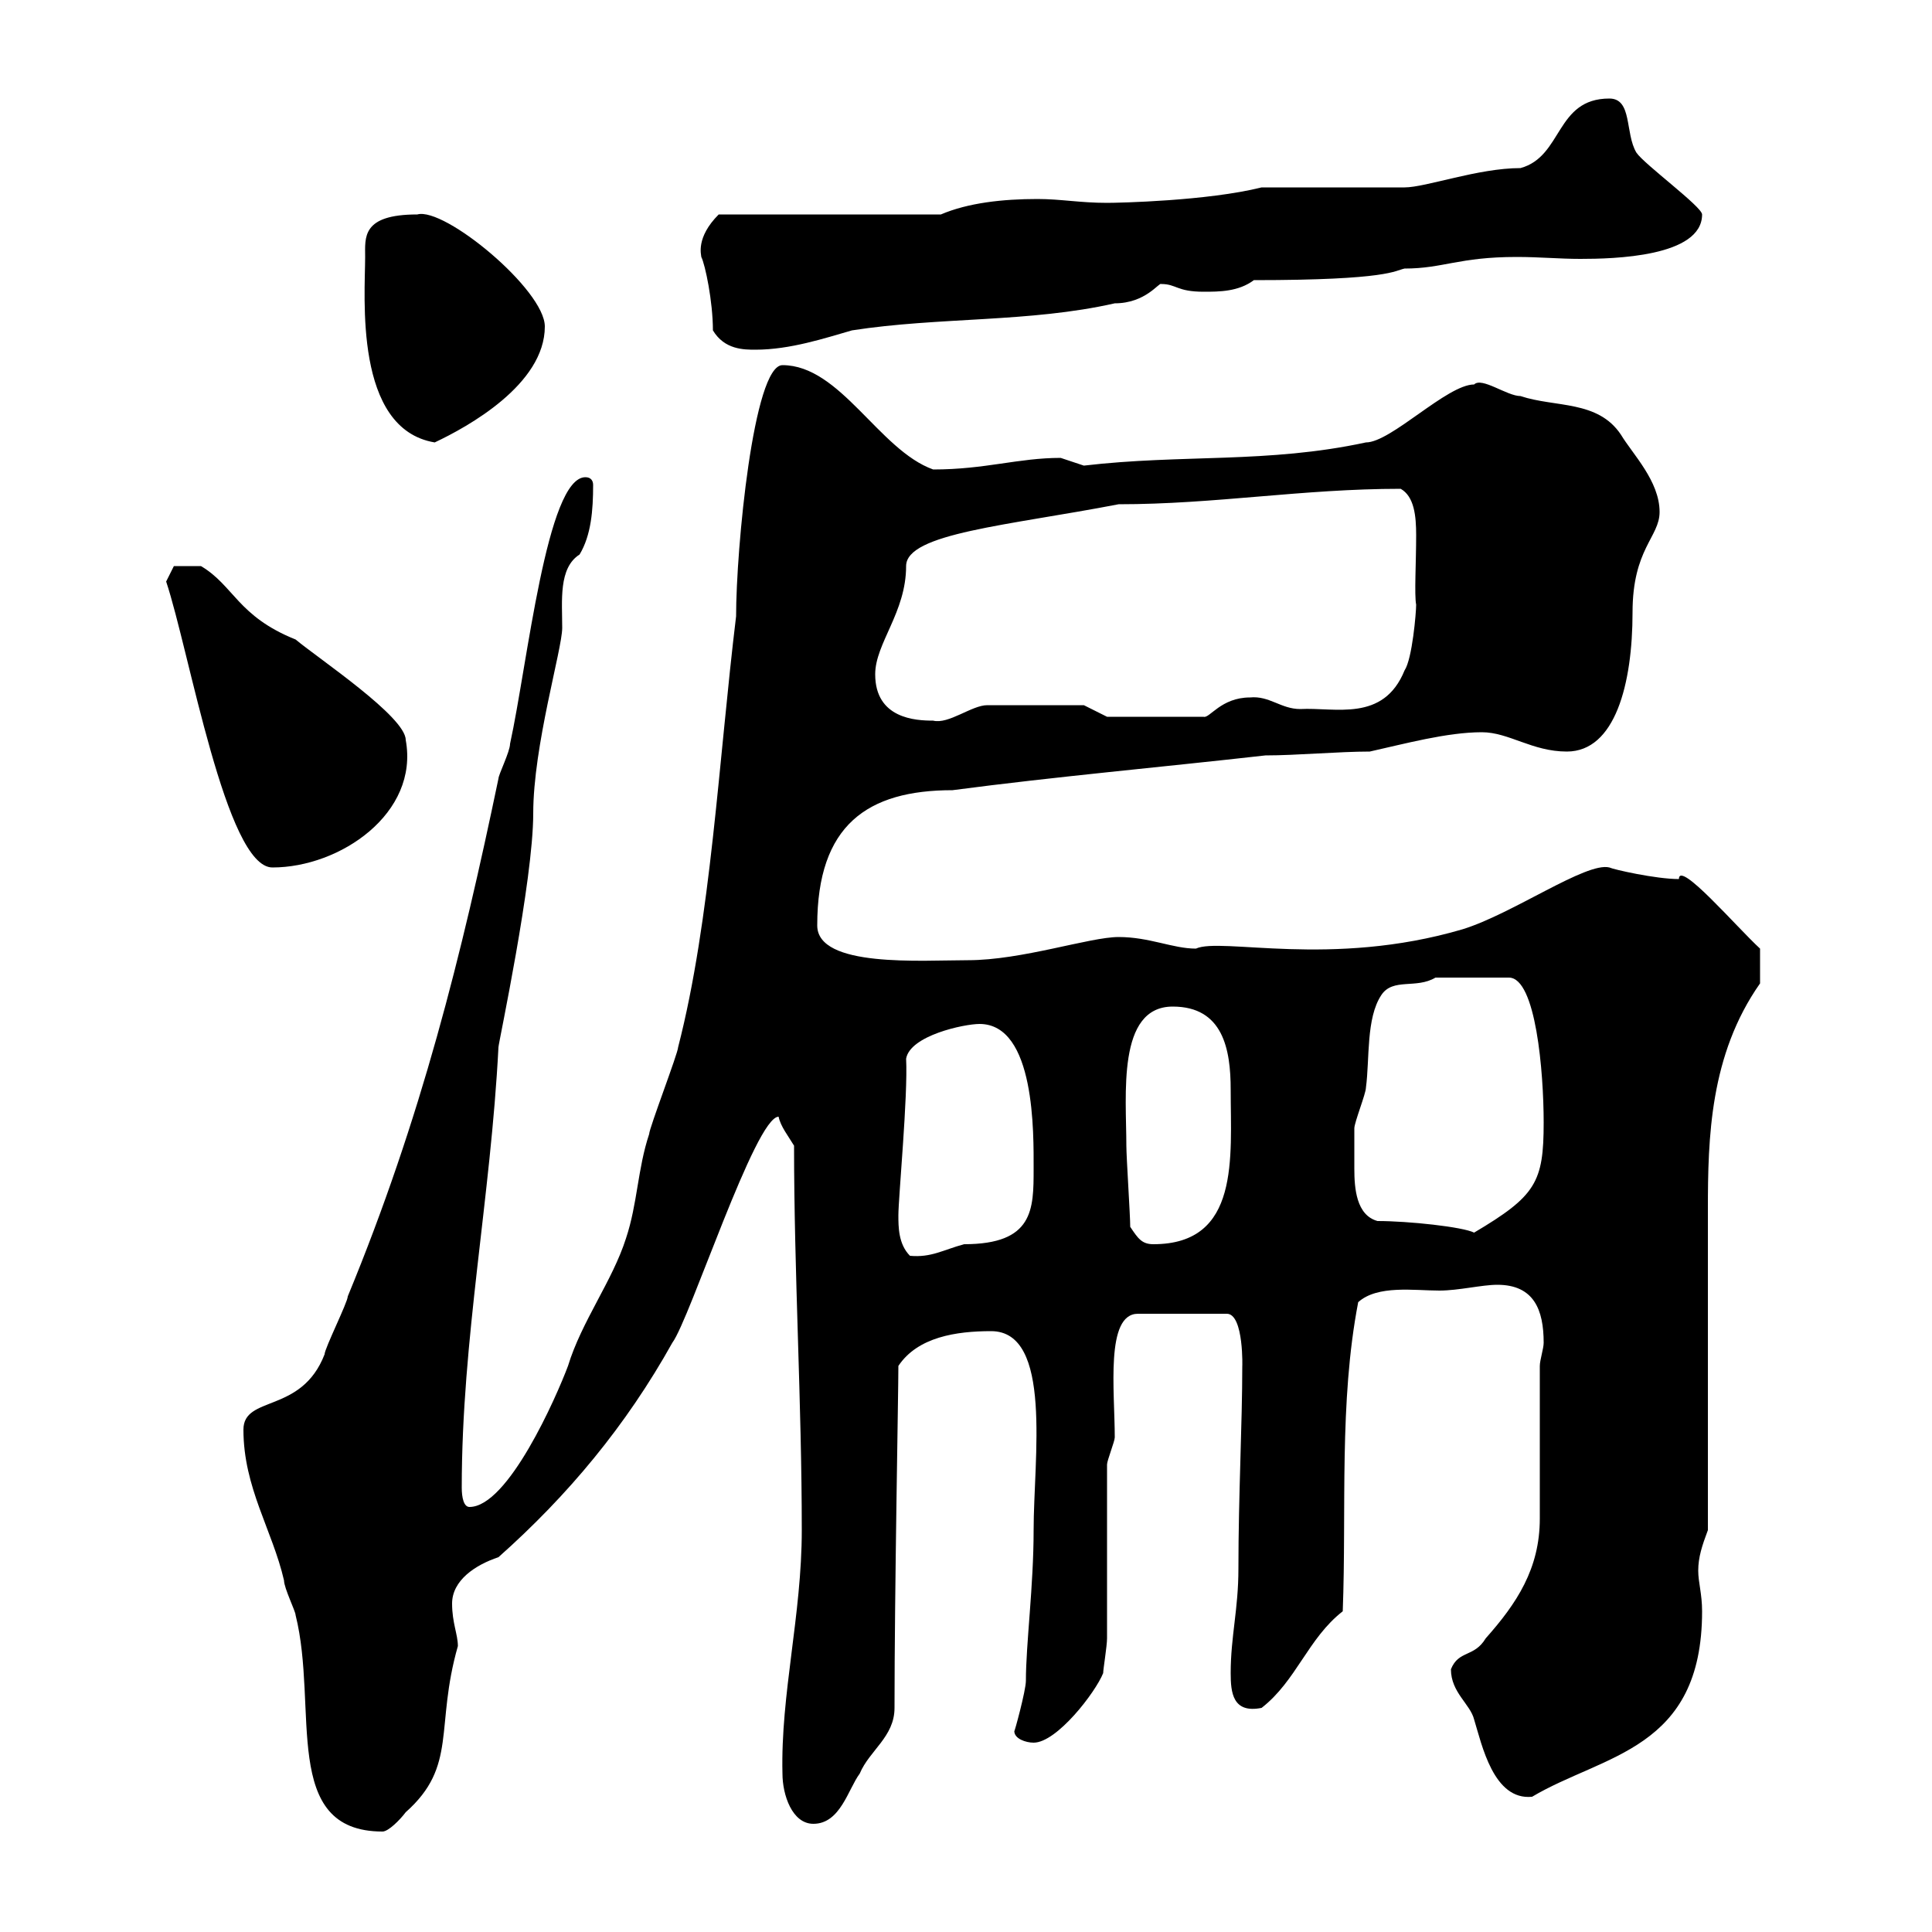 <svg xmlns="http://www.w3.org/2000/svg" xmlns:xlink="http://www.w3.org/1999/xlink" width="300" height="300"><path d="M37.80 222C37.80 231 42.30 237.60 44.10 245.40C44.10 246.60 45.90 250.20 45.90 250.80C49.50 265.20 43.50 284.40 59.40 284.40C60.30 284.40 62.10 282.60 63 281.40C71.10 274.20 67.50 268.20 71.10 255.60C71.10 253.80 70.20 252 70.20 249C70.20 245.40 73.80 243 77.40 241.80C88.20 232.20 97.20 221.40 104.40 208.50C107.10 204.90 117.30 173.40 120.90 173.40C121.20 174.90 122.40 176.40 123.30 177.90C123.30 197.70 124.50 217.80 124.50 237.60C124.50 250.80 121.20 263.10 121.50 275.40C121.50 278.70 123 283.20 126.30 283.20C130.50 283.20 131.70 277.80 133.50 275.40C135 271.80 138.90 269.70 138.90 265.20C138.90 247.20 139.50 216.30 139.50 212.10C142.50 207.60 148.50 206.70 153.90 206.70C163.50 206.70 160.50 226.50 160.50 237.60C160.50 246.30 159.30 255.30 159.30 261C159.30 262.50 157.50 269.10 157.50 268.80C157.50 270 159.30 270.60 160.50 270.60C164.10 270.60 170.10 262.80 171.30 259.80C171.30 259.20 171.90 255.60 171.90 254.40L171.90 227.40C171.90 226.80 173.10 223.80 173.10 223.20C173.10 216 171.60 204 176.70 204L190.50 204C193.20 204 192.90 212.70 192.90 212.10C192.90 221.10 192.30 232.20 192.30 243.60C192.30 249.90 191.10 254.10 191.10 259.80C191.10 262.80 191.40 266.10 195.90 265.20C201.30 261 203.10 254.40 208.50 250.20C209.10 234.30 207.90 217.80 210.90 202.20C213.90 199.50 219.60 200.40 223.50 200.40C226.50 200.40 230.10 199.50 232.50 199.50C238.20 199.50 239.70 203.40 239.70 208.50C239.70 209.40 239.10 211.20 239.10 212.10C239.10 215.70 239.10 232.20 239.10 235.80C239.10 243.60 235.50 249 230.70 254.40C228.90 257.40 226.50 256.20 225.30 259.20C225.30 262.80 228.30 264.60 228.90 267C230.10 270.90 231.90 279.60 237.90 279C249 272.40 264.30 271.80 264.30 250.20C264.30 247.50 263.70 245.70 263.70 243.90C263.70 241.80 264.30 240 265.20 237.60L265.20 187.80C265.20 176.70 265.50 163.80 273.30 152.70L273.30 147.30C269.70 144 260.70 133.50 260.70 136.50C257.10 136.50 250.50 135 249.90 134.70C246.30 133.80 234.90 141.90 227.10 144.30C206.70 150.30 189.60 145.50 185.70 147.30C182.10 147.30 178.50 145.50 173.70 145.50C169.20 145.50 158.70 149.10 150.30 149.10C143.10 149.10 126.90 150.30 126.90 143.70C126.90 128.10 134.70 122.70 147.90 122.70C163.80 120.60 180.60 119.10 196.50 117.30C201.30 117.30 207.90 116.70 212.70 116.70C218.10 115.50 224.70 113.70 230.10 113.70C234.30 113.70 237.90 116.70 243.30 116.70C250.80 116.70 253.50 106.20 253.50 95.10C253.50 85.20 257.70 83.40 257.70 79.50C257.70 74.70 253.50 70.50 251.70 67.50C248.10 62.10 241.50 63.30 236.10 61.50C234 61.50 230.10 58.50 228.90 59.70C224.70 59.70 216 68.70 212.10 68.70C196.80 72 183.60 70.50 168.30 72.30C168.30 72.30 164.70 71.10 164.70 71.10C158.10 71.10 153 72.90 144.90 72.90C136.50 69.90 130.50 56.70 121.50 56.70C117 56.70 114.30 85.20 114.30 95.70C111.60 117.90 110.40 142.80 105.30 162.60C105.30 163.50 100.80 175.20 100.80 176.10C99 181.50 99 186.90 97.20 192.30C95.10 198.90 90.30 205.20 88.20 212.10C86.40 216.90 78.90 234 72.90 234C72 234 71.70 232.50 71.70 231C71.70 207.90 76.20 186 77.40 162.60C77.40 162 82.80 136.80 82.80 126.30C82.80 115.80 87.30 100.80 87.30 97.50C87.30 93.30 86.70 88.20 90 86.10C91.80 83.10 92.10 79.20 92.10 75.30C92.10 74.70 91.80 74.10 90.90 74.10C84.90 74.10 81.90 103.20 79.20 115.50C79.20 116.70 77.40 120.30 77.40 120.90C71.70 148.20 65.40 173.70 54 201.30C54 202.20 50.40 209.40 50.40 210.30C46.80 219.60 37.80 216.60 37.80 222ZM139.50 188.70C139.50 186 141 170.10 140.70 164.40C141.30 160.80 149.70 159 152.10 159C160.80 159 160.50 176.10 160.50 181.50C160.50 187.80 160.50 193.20 149.70 193.20C146.40 194.10 144.60 195.30 141.30 195C139.50 193.20 139.50 190.50 139.50 188.70ZM175.50 190.50C175.50 188.70 174.90 179.70 174.90 177.90C174.90 170.10 173.40 156.30 182.10 156.30C189.90 156.30 191.10 162.90 191.10 169.20C191.10 179.70 192.60 193.20 179.10 193.20C177.30 193.20 176.70 192.30 175.50 190.50ZM213.90 189.60C210.60 188.70 210.30 184.50 210.30 181.50C210.30 178.80 210.30 177.30 210.30 175.20C210.30 174.30 212.10 169.80 212.10 168.90C212.70 164.40 212.10 158.10 214.50 154.50C216.30 151.80 219.90 153.60 222.90 151.80L234.30 151.80C238.50 151.80 239.70 166.50 239.70 174.30C239.70 183.60 238.50 185.70 228.90 191.40C227.10 190.50 218.70 189.60 213.90 189.60ZM25.80 90.30C29.40 101.10 35.10 134.70 42.30 134.70C52.80 134.70 65.10 126.30 63 114.90C63 111.30 49.50 102.30 45.90 99.30C36.90 95.70 36.30 90.90 31.20 87.90L27 87.90ZM135.90 104.70C135.90 99.90 140.70 95.10 140.70 87.90C140.70 82.80 156.60 81.60 173.70 78.30C188.70 78.30 202.20 75.90 217.50 75.90C219.60 77.10 219.90 80.10 219.90 83.10C219.90 87.30 219.60 92.40 219.90 93.90C219.90 95.10 219.30 102.30 218.10 104.10C214.80 112.20 207.30 109.80 201.90 110.10C198.90 110.10 197.10 108 194.10 108.30C189.60 108.30 187.80 111.60 186.90 111.30L171.90 111.30L168.30 109.50L153.30 109.50C150.90 109.50 147.30 112.50 144.90 111.90C142.20 111.90 135.90 111.60 135.90 104.70ZM56.70 39.90C56.70 45.90 54.90 66.60 67.50 68.70C72.60 66.30 84.60 59.70 84.60 50.70C84.60 45 69 32.10 64.80 33.30C56.10 33.30 56.70 36.90 56.70 39.90ZM110.70 51.30C112.50 54.30 115.50 54.30 117.30 54.30C122.70 54.30 128.10 52.50 132.30 51.30C145.80 49.20 159.90 50.10 173.10 47.10C177.90 47.10 180 43.80 180.30 44.10C182.70 44.10 182.70 45.30 186.90 45.30C189.30 45.30 192.30 45.30 194.70 43.50C215.70 43.50 216.60 42 218.10 41.70C224.10 41.70 226.50 39.90 235.50 39.90C239.10 39.90 242.10 40.20 245.40 40.20C250.50 40.20 264.30 39.90 264.30 33.30C264.30 32.10 255.30 25.50 254.10 23.70C252.30 20.70 253.50 15.30 249.90 15.30C241.50 15.30 242.70 24.30 236.10 26.10C229.50 26.10 221.40 29.10 218.10 29.10C215.70 29.10 201.90 29.10 198.30 29.10L195.90 29.10C187.50 31.20 173.70 31.50 171.90 31.50C167.70 31.50 164.70 30.90 161.10 30.90C155.70 30.90 150.30 31.50 146.10 33.30L111.60 33.30C108 36.90 108.90 39.60 108.90 39.90C109.50 41.10 110.70 46.80 110.70 51.30Z"/></svg>